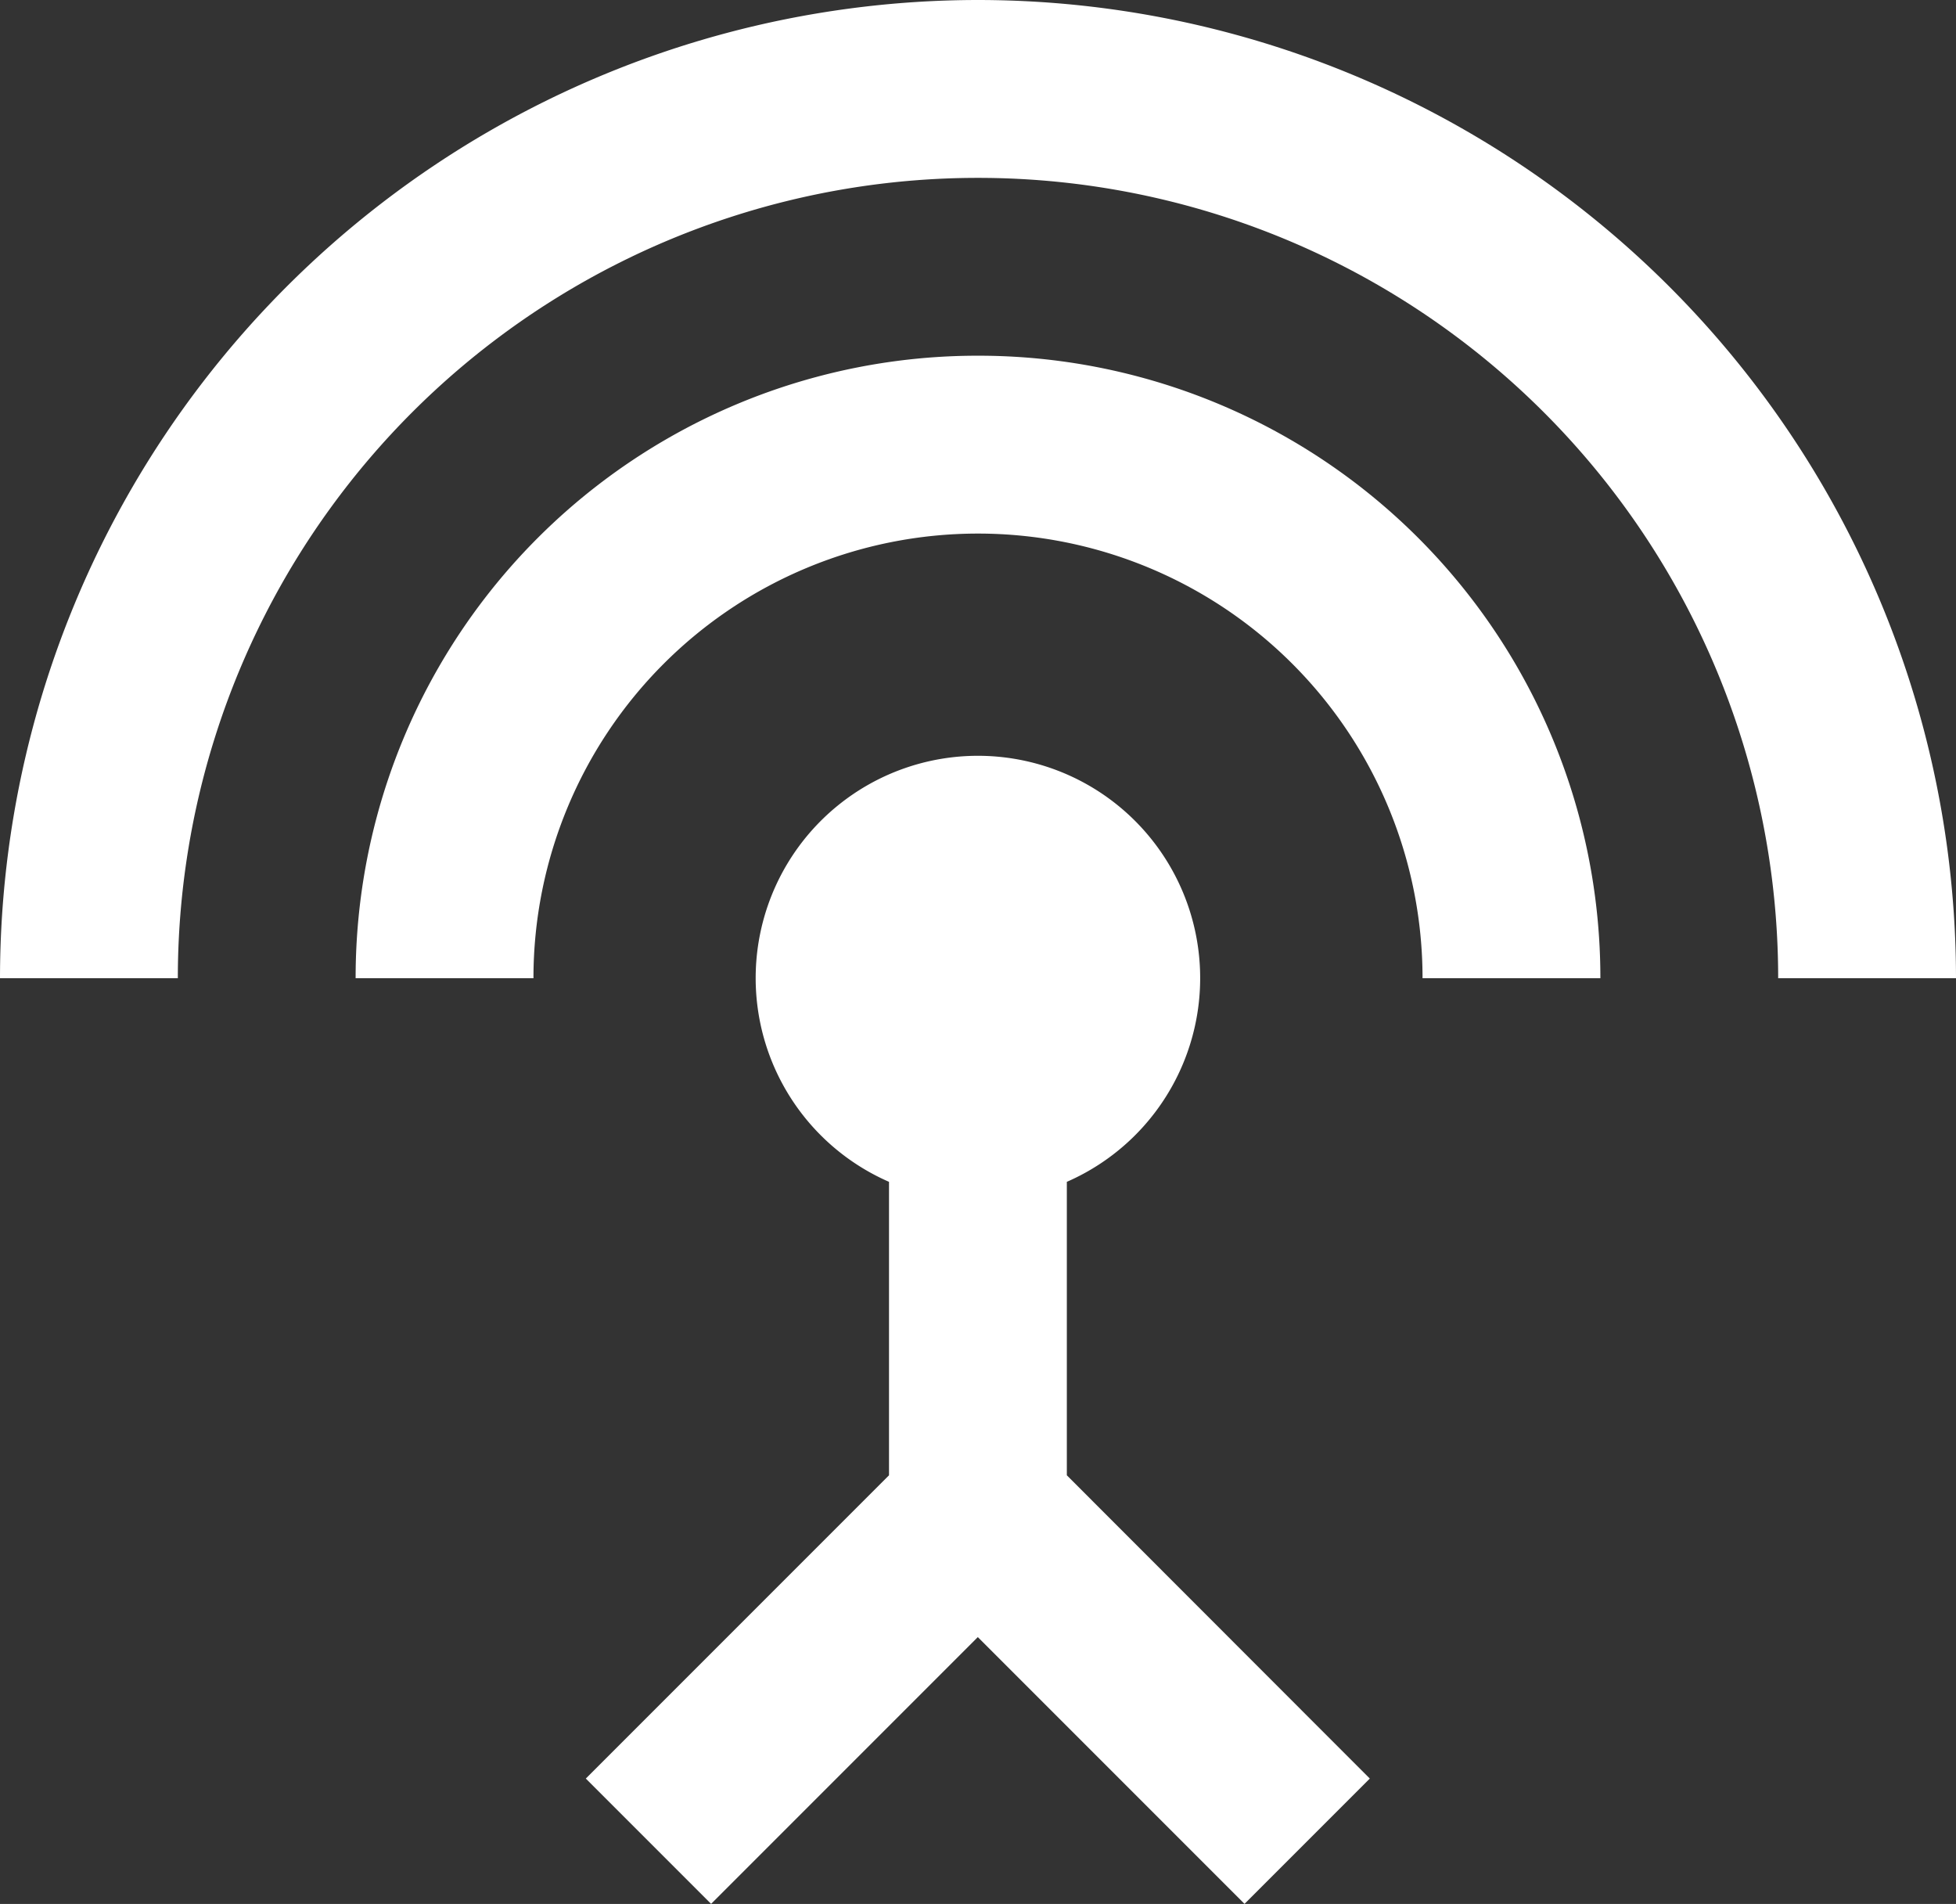 <?xml version="1.0" encoding="UTF-8"?>
<svg xmlns="http://www.w3.org/2000/svg" width="51.52" height="50.138" viewBox="0 0 51.52 50.138">
  <rect x="0" y="0" width="51.52" height="50.138" fill="#333333" stroke="none"/>
  <path id="Icon_material-settings-input-antenna" data-name="Icon material-settings-input-antenna" d="M27.26,10.867A16.381,16.381,0,0,0,10.867,27.26h4.684a11.709,11.709,0,1,1,23.418,0h4.684A16.381,16.381,0,0,0,27.26,10.867ZM29.6,32.622a5.854,5.854,0,1,0-4.684,0V40.35l-7.986,7.986,3.3,3.3,7.025-7.025,7.025,7.025,3.3-3.3L29.6,40.35ZM27.26,1.5A25.775,25.775,0,0,0,1.5,27.26H6.184a21.076,21.076,0,1,1,42.152,0H53.02A25.775,25.775,0,0,0,27.26,1.5Z" transform="translate(-1.5 -1.5)" fill="#fff"></path>
</svg>
